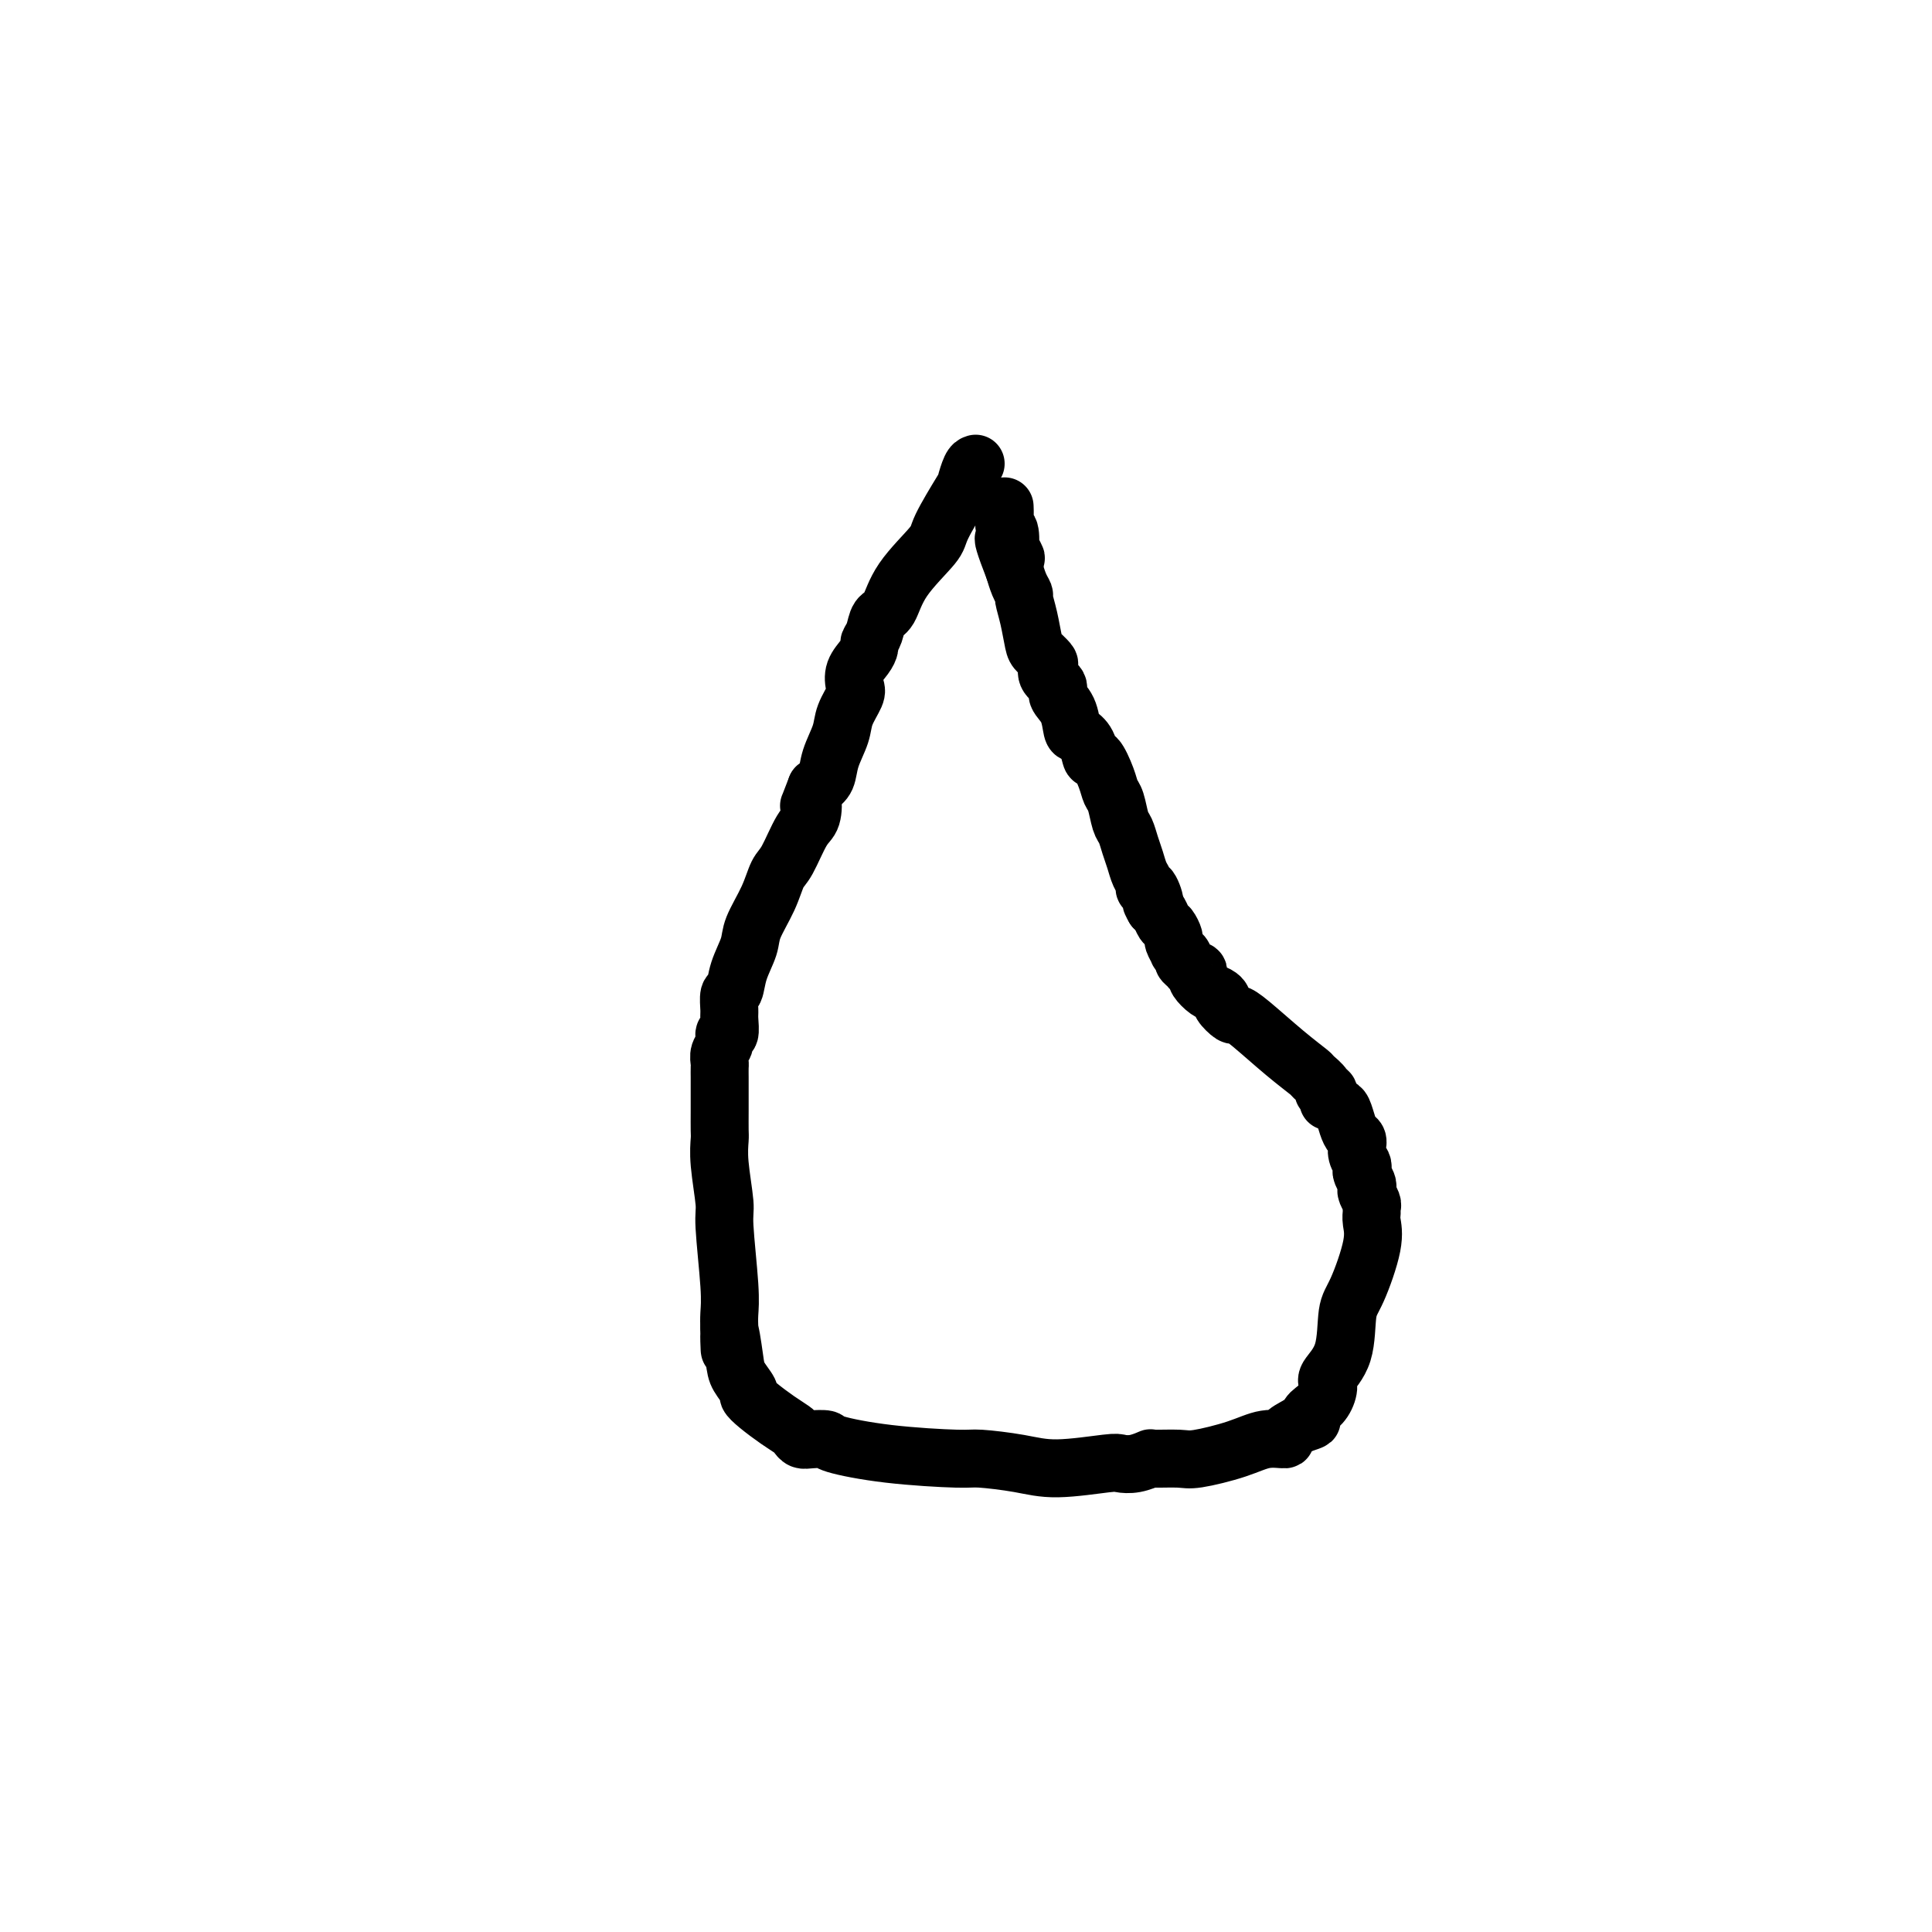 <svg viewBox='0 0 400 400' version='1.1' xmlns='http://www.w3.org/2000/svg' xmlns:xlink='http://www.w3.org/1999/xlink'><g fill='none' stroke='#000000' stroke-width='12' stroke-linecap='round' stroke-linejoin='round'><path d='M202,96c-0.308,0.092 -0.617,0.184 -1,1c-0.383,0.816 -0.841,2.355 -1,3c-0.159,0.645 -0.020,0.397 -1,2c-0.980,1.603 -3.078,5.058 -4,7c-0.922,1.942 -0.666,2.372 -2,4c-1.334,1.628 -4.256,4.453 -6,7c-1.744,2.547 -2.309,4.814 -3,6c-0.691,1.186 -1.507,1.290 -2,2c-0.493,0.710 -0.661,2.027 -1,3c-0.339,0.973 -0.848,1.602 -1,2c-0.152,0.398 0.052,0.566 0,1c-0.052,0.434 -0.361,1.134 -1,2c-0.639,0.866 -1.609,1.900 -2,3c-0.391,1.100 -0.203,2.268 0,3c0.203,0.732 0.420,1.029 0,2c-0.420,0.971 -1.477,2.617 -2,4c-0.523,1.383 -0.511,2.505 -1,4c-0.489,1.495 -1.478,3.364 -2,5c-0.522,1.636 -0.578,3.039 -1,4c-0.422,0.961 -1.211,1.481 -2,2'/><path d='M169,163c-2.259,5.937 -1.407,3.279 -1,3c0.407,-0.279 0.367,1.820 0,3c-0.367,1.180 -1.062,1.442 -2,3c-0.938,1.558 -2.120,4.411 -3,6c-0.880,1.589 -1.458,1.915 -2,3c-0.542,1.085 -1.048,2.929 -2,5c-0.952,2.071 -2.350,4.370 -3,6c-0.650,1.630 -0.552,2.590 -1,4c-0.448,1.410 -1.441,3.268 -2,5c-0.559,1.732 -0.685,3.337 -1,4c-0.315,0.663 -0.821,0.382 -1,1c-0.179,0.618 -0.033,2.133 0,3c0.033,0.867 -0.047,1.085 0,2c0.047,0.915 0.223,2.525 0,3c-0.223,0.475 -0.844,-0.186 -1,0c-0.156,0.186 0.154,1.220 0,2c-0.154,0.780 -0.773,1.308 -1,2c-0.227,0.692 -0.061,1.549 0,2c0.061,0.451 0.016,0.496 0,1c-0.016,0.504 -0.004,1.466 0,2c0.004,0.534 0.001,0.641 0,1c-0.001,0.359 -0.001,0.969 0,2c0.001,1.031 0.004,2.483 0,4c-0.004,1.517 -0.016,3.101 0,4c0.016,0.899 0.061,1.114 0,2c-0.061,0.886 -0.226,2.442 0,5c0.226,2.558 0.845,6.116 1,8c0.155,1.884 -0.154,2.093 0,5c0.154,2.907 0.772,8.514 1,12c0.228,3.486 0.065,4.853 0,6c-0.065,1.147 -0.033,2.073 0,3'/><path d='M151,275c0.256,8.794 -0.104,2.278 0,1c0.104,-1.278 0.673,2.682 1,5c0.327,2.318 0.411,2.995 1,4c0.589,1.005 1.681,2.339 2,3c0.319,0.661 -0.136,0.649 0,1c0.136,0.351 0.862,1.064 2,2c1.138,0.936 2.688,2.093 4,3c1.312,0.907 2.387,1.563 3,2c0.613,0.437 0.763,0.655 1,1c0.237,0.345 0.561,0.817 1,1c0.439,0.183 0.993,0.077 2,0c1.007,-0.077 2.467,-0.127 3,0c0.533,0.127 0.139,0.429 2,1c1.861,0.571 5.976,1.412 11,2c5.024,0.588 10.957,0.924 14,1c3.043,0.076 3.195,-0.110 5,0c1.805,0.110 5.262,0.514 8,1c2.738,0.486 4.755,1.055 8,1c3.245,-0.055 7.716,-0.733 10,-1c2.284,-0.267 2.380,-0.125 3,0c0.620,0.125 1.764,0.231 3,0c1.236,-0.231 2.563,-0.799 3,-1c0.437,-0.201 -0.016,-0.033 1,0c1.016,0.033 3.499,-0.067 5,0c1.501,0.067 2.018,0.303 4,0c1.982,-0.303 5.429,-1.145 8,-2c2.571,-0.855 4.266,-1.724 6,-2c1.734,-0.276 3.505,0.041 4,0c0.495,-0.041 -0.287,-0.440 0,-1c0.287,-0.560 1.644,-1.280 3,-2'/><path d='M269,295c3.711,-1.259 2.487,-0.908 2,-1c-0.487,-0.092 -0.239,-0.628 0,-1c0.239,-0.372 0.467,-0.581 1,-1c0.533,-0.419 1.371,-1.050 2,-2c0.629,-0.950 1.049,-2.220 1,-3c-0.049,-0.780 -0.566,-1.072 0,-2c0.566,-0.928 2.214,-2.493 3,-5c0.786,-2.507 0.708,-5.957 1,-8c0.292,-2.043 0.954,-2.680 2,-5c1.046,-2.320 2.478,-6.322 3,-9c0.522,-2.678 0.136,-4.031 0,-5c-0.136,-0.969 -0.023,-1.555 0,-2c0.023,-0.445 -0.045,-0.748 0,-1c0.045,-0.252 0.205,-0.452 0,-1c-0.205,-0.548 -0.773,-1.442 -1,-2c-0.227,-0.558 -0.112,-0.779 0,-1c0.112,-0.221 0.222,-0.443 0,-1c-0.222,-0.557 -0.778,-1.449 -1,-2c-0.222,-0.551 -0.112,-0.760 0,-1c0.112,-0.240 0.227,-0.512 0,-1c-0.227,-0.488 -0.796,-1.191 -1,-2c-0.204,-0.809 -0.044,-1.724 0,-2c0.044,-0.276 -0.030,0.087 0,0c0.030,-0.087 0.163,-0.625 0,-1c-0.163,-0.375 -0.622,-0.588 -1,-1c-0.378,-0.412 -0.676,-1.025 -1,-2c-0.324,-0.975 -0.675,-2.314 -1,-3c-0.325,-0.686 -0.623,-0.720 -1,-1c-0.377,-0.280 -0.832,-0.806 -1,-1c-0.168,-0.194 -0.048,-0.055 0,0c0.048,0.055 0.024,0.028 0,0'/><path d='M276,228c-1.001,-1.172 -1.005,-0.103 -1,0c0.005,0.103 0.017,-0.759 0,-1c-0.017,-0.241 -0.065,0.138 0,0c0.065,-0.138 0.241,-0.795 0,-1c-0.241,-0.205 -0.900,0.041 -1,0c-0.100,-0.041 0.360,-0.367 0,-1c-0.360,-0.633 -1.539,-1.571 -2,-2c-0.461,-0.429 -0.202,-0.348 -1,-1c-0.798,-0.652 -2.652,-2.038 -5,-4c-2.348,-1.962 -5.189,-4.500 -7,-6c-1.811,-1.500 -2.593,-1.960 -3,-2c-0.407,-0.040 -0.440,0.341 -1,0c-0.560,-0.341 -1.646,-1.405 -2,-2c-0.354,-0.595 0.024,-0.723 0,-1c-0.024,-0.277 -0.451,-0.705 -1,-1c-0.549,-0.295 -1.222,-0.456 -2,-1c-0.778,-0.544 -1.661,-1.469 -2,-2c-0.339,-0.531 -0.133,-0.667 0,-1c0.133,-0.333 0.194,-0.862 0,-1c-0.194,-0.138 -0.645,0.117 -1,0c-0.355,-0.117 -0.616,-0.604 -1,-1c-0.384,-0.396 -0.891,-0.702 -1,-1c-0.109,-0.298 0.182,-0.590 0,-1c-0.182,-0.410 -0.836,-0.940 -1,-1c-0.164,-0.060 0.163,0.350 0,0c-0.163,-0.350 -0.817,-1.459 -1,-2c-0.183,-0.541 0.106,-0.512 0,-1c-0.106,-0.488 -0.606,-1.492 -1,-2c-0.394,-0.508 -0.683,-0.522 -1,-1c-0.317,-0.478 -0.662,-1.422 -1,-2c-0.338,-0.578 -0.669,-0.789 -1,-1'/><path d='M239,188c-1.349,-2.362 -0.221,-0.768 0,-1c0.221,-0.232 -0.466,-2.292 -1,-3c-0.534,-0.708 -0.917,-0.065 -1,0c-0.083,0.065 0.132,-0.448 0,-1c-0.132,-0.552 -0.613,-1.143 -1,-2c-0.387,-0.857 -0.681,-1.980 -1,-3c-0.319,-1.020 -0.663,-1.935 -1,-3c-0.337,-1.065 -0.667,-2.278 -1,-3c-0.333,-0.722 -0.670,-0.952 -1,-2c-0.330,-1.048 -0.652,-2.916 -1,-4c-0.348,-1.084 -0.722,-1.386 -1,-2c-0.278,-0.614 -0.459,-1.541 -1,-3c-0.541,-1.459 -1.441,-3.449 -2,-4c-0.559,-0.551 -0.778,0.337 -1,0c-0.222,-0.337 -0.446,-1.900 -1,-3c-0.554,-1.100 -1.439,-1.737 -2,-2c-0.561,-0.263 -0.799,-0.153 -1,-1c-0.201,-0.847 -0.366,-2.651 -1,-4c-0.634,-1.349 -1.737,-2.244 -2,-3c-0.263,-0.756 0.315,-1.372 0,-2c-0.315,-0.628 -1.523,-1.268 -2,-2c-0.477,-0.732 -0.221,-1.556 0,-2c0.221,-0.444 0.409,-0.508 0,-1c-0.409,-0.492 -1.415,-1.413 -2,-2c-0.585,-0.587 -0.748,-0.841 -1,-2c-0.252,-1.159 -0.593,-3.222 -1,-5c-0.407,-1.778 -0.880,-3.272 -1,-4c-0.120,-0.728 0.112,-0.690 0,-1c-0.112,-0.310 -0.569,-0.968 -1,-2c-0.431,-1.032 -0.838,-2.438 -1,-3c-0.162,-0.562 -0.081,-0.281 0,0'/><path d='M210,118c-4.427,-11.375 -0.994,-4.812 0,-3c0.994,1.812 -0.452,-1.128 -1,-2c-0.548,-0.872 -0.199,0.323 0,0c0.199,-0.323 0.250,-2.164 0,-3c-0.250,-0.836 -0.799,-0.667 -1,-1c-0.201,-0.333 -0.054,-1.166 0,-2c0.054,-0.834 0.015,-1.667 0,-2c-0.015,-0.333 -0.008,-0.167 0,0'/></g>
</svg>
